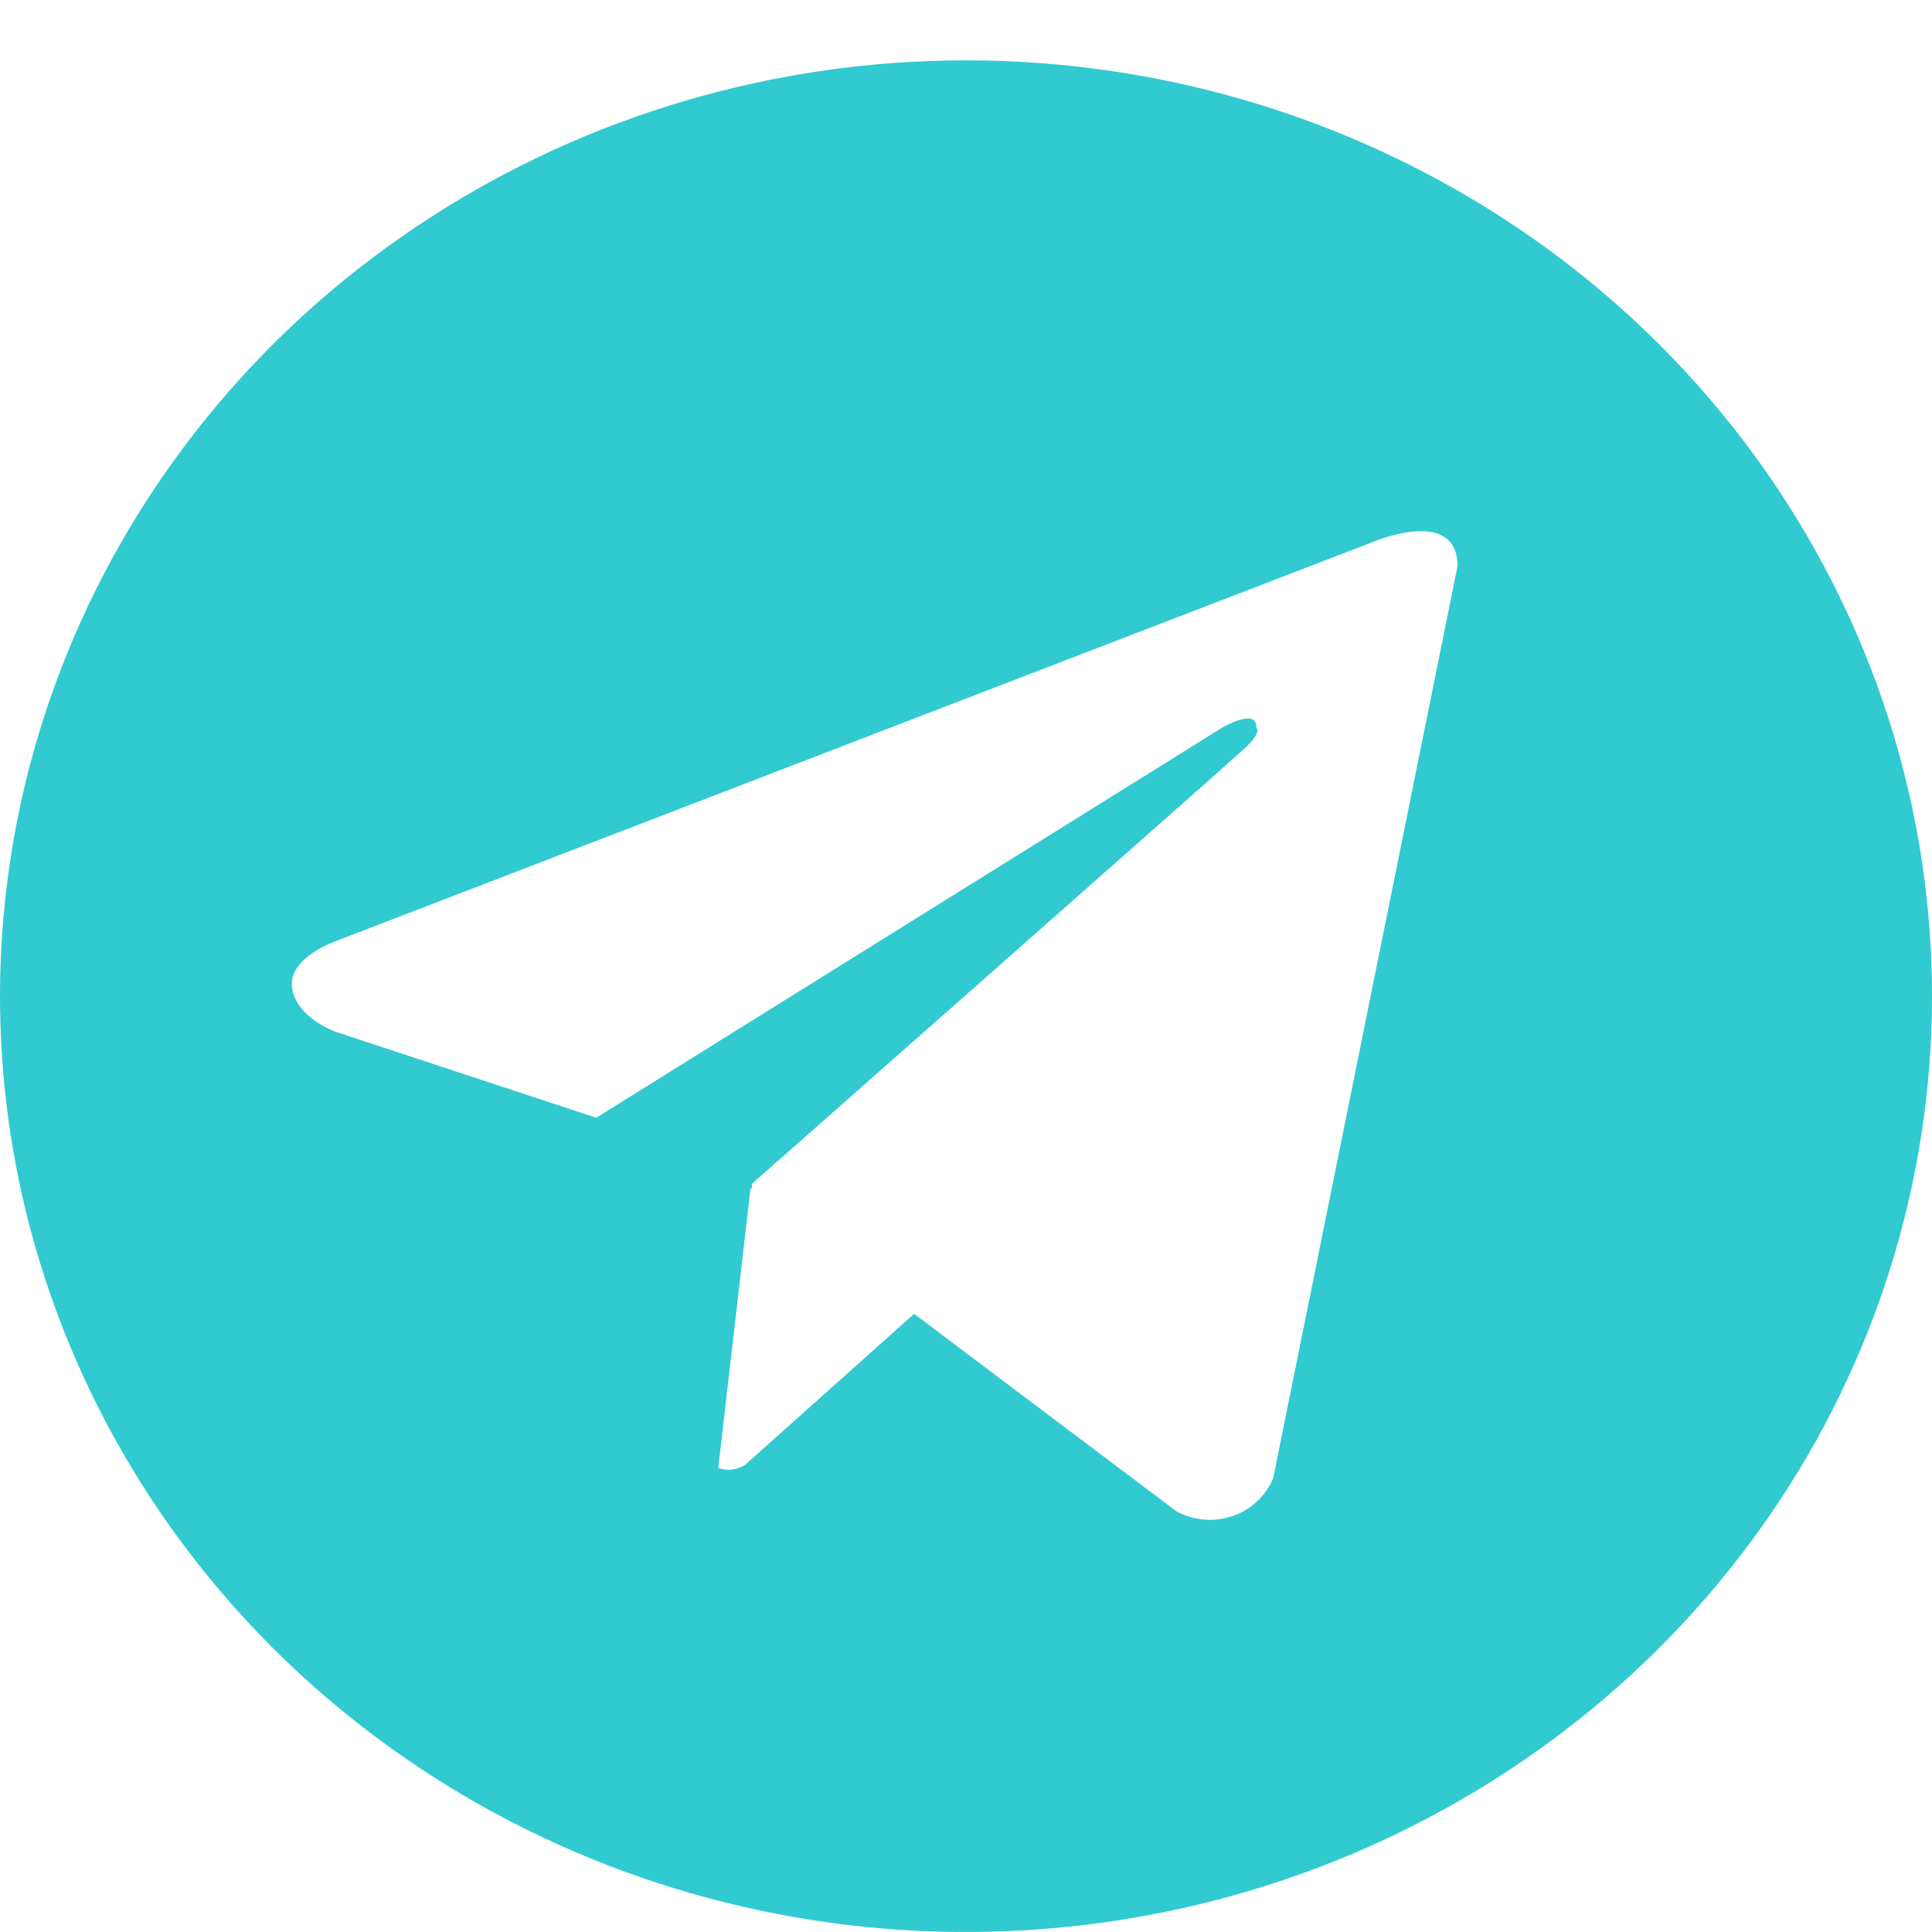<?xml version="1.0" encoding="UTF-8"?> <svg xmlns="http://www.w3.org/2000/svg" width="50" height="50" viewBox="0 0 50 50" fill="none"> <path d="M25 1.562C20.055 1.562 15.222 2.983 11.111 5.644C7 8.305 3.795 12.088 1.903 16.513C0.011 20.939 -0.484 25.808 0.48 30.506C1.445 35.204 3.826 39.519 7.322 42.907C10.819 46.294 15.273 48.6 20.123 49.535C24.972 50.469 29.999 49.989 34.567 48.156C39.135 46.323 43.04 43.219 45.787 39.236C48.534 35.254 50 30.571 50 25.781C50 22.601 49.354 19.451 48.097 16.513C46.841 13.574 45 10.904 42.678 8.655C40.357 6.406 37.601 4.623 34.567 3.405C31.534 2.188 28.283 1.562 25 1.562ZM32.949 38.26C32.855 38.486 32.713 38.69 32.531 38.858C32.35 39.027 32.133 39.156 31.896 39.236C31.658 39.317 31.406 39.347 31.156 39.326C30.905 39.304 30.663 39.231 30.444 39.111L23.657 34.002L19.301 37.895C19.2 37.968 19.082 38.014 18.957 38.031C18.833 38.047 18.706 38.033 18.589 37.99L19.424 30.752L19.451 30.773L19.468 30.63C19.468 30.63 31.68 19.858 32.178 19.399C32.681 18.942 32.515 18.843 32.515 18.843C32.544 18.284 31.611 18.843 31.611 18.843L15.43 28.927L8.691 26.704C8.691 26.704 7.656 26.344 7.559 25.554C7.456 24.769 8.725 24.343 8.725 24.343L35.517 14.031C35.517 14.031 37.72 13.081 37.72 14.655L32.949 38.26Z" fill="#31CAD1"></path> </svg> 